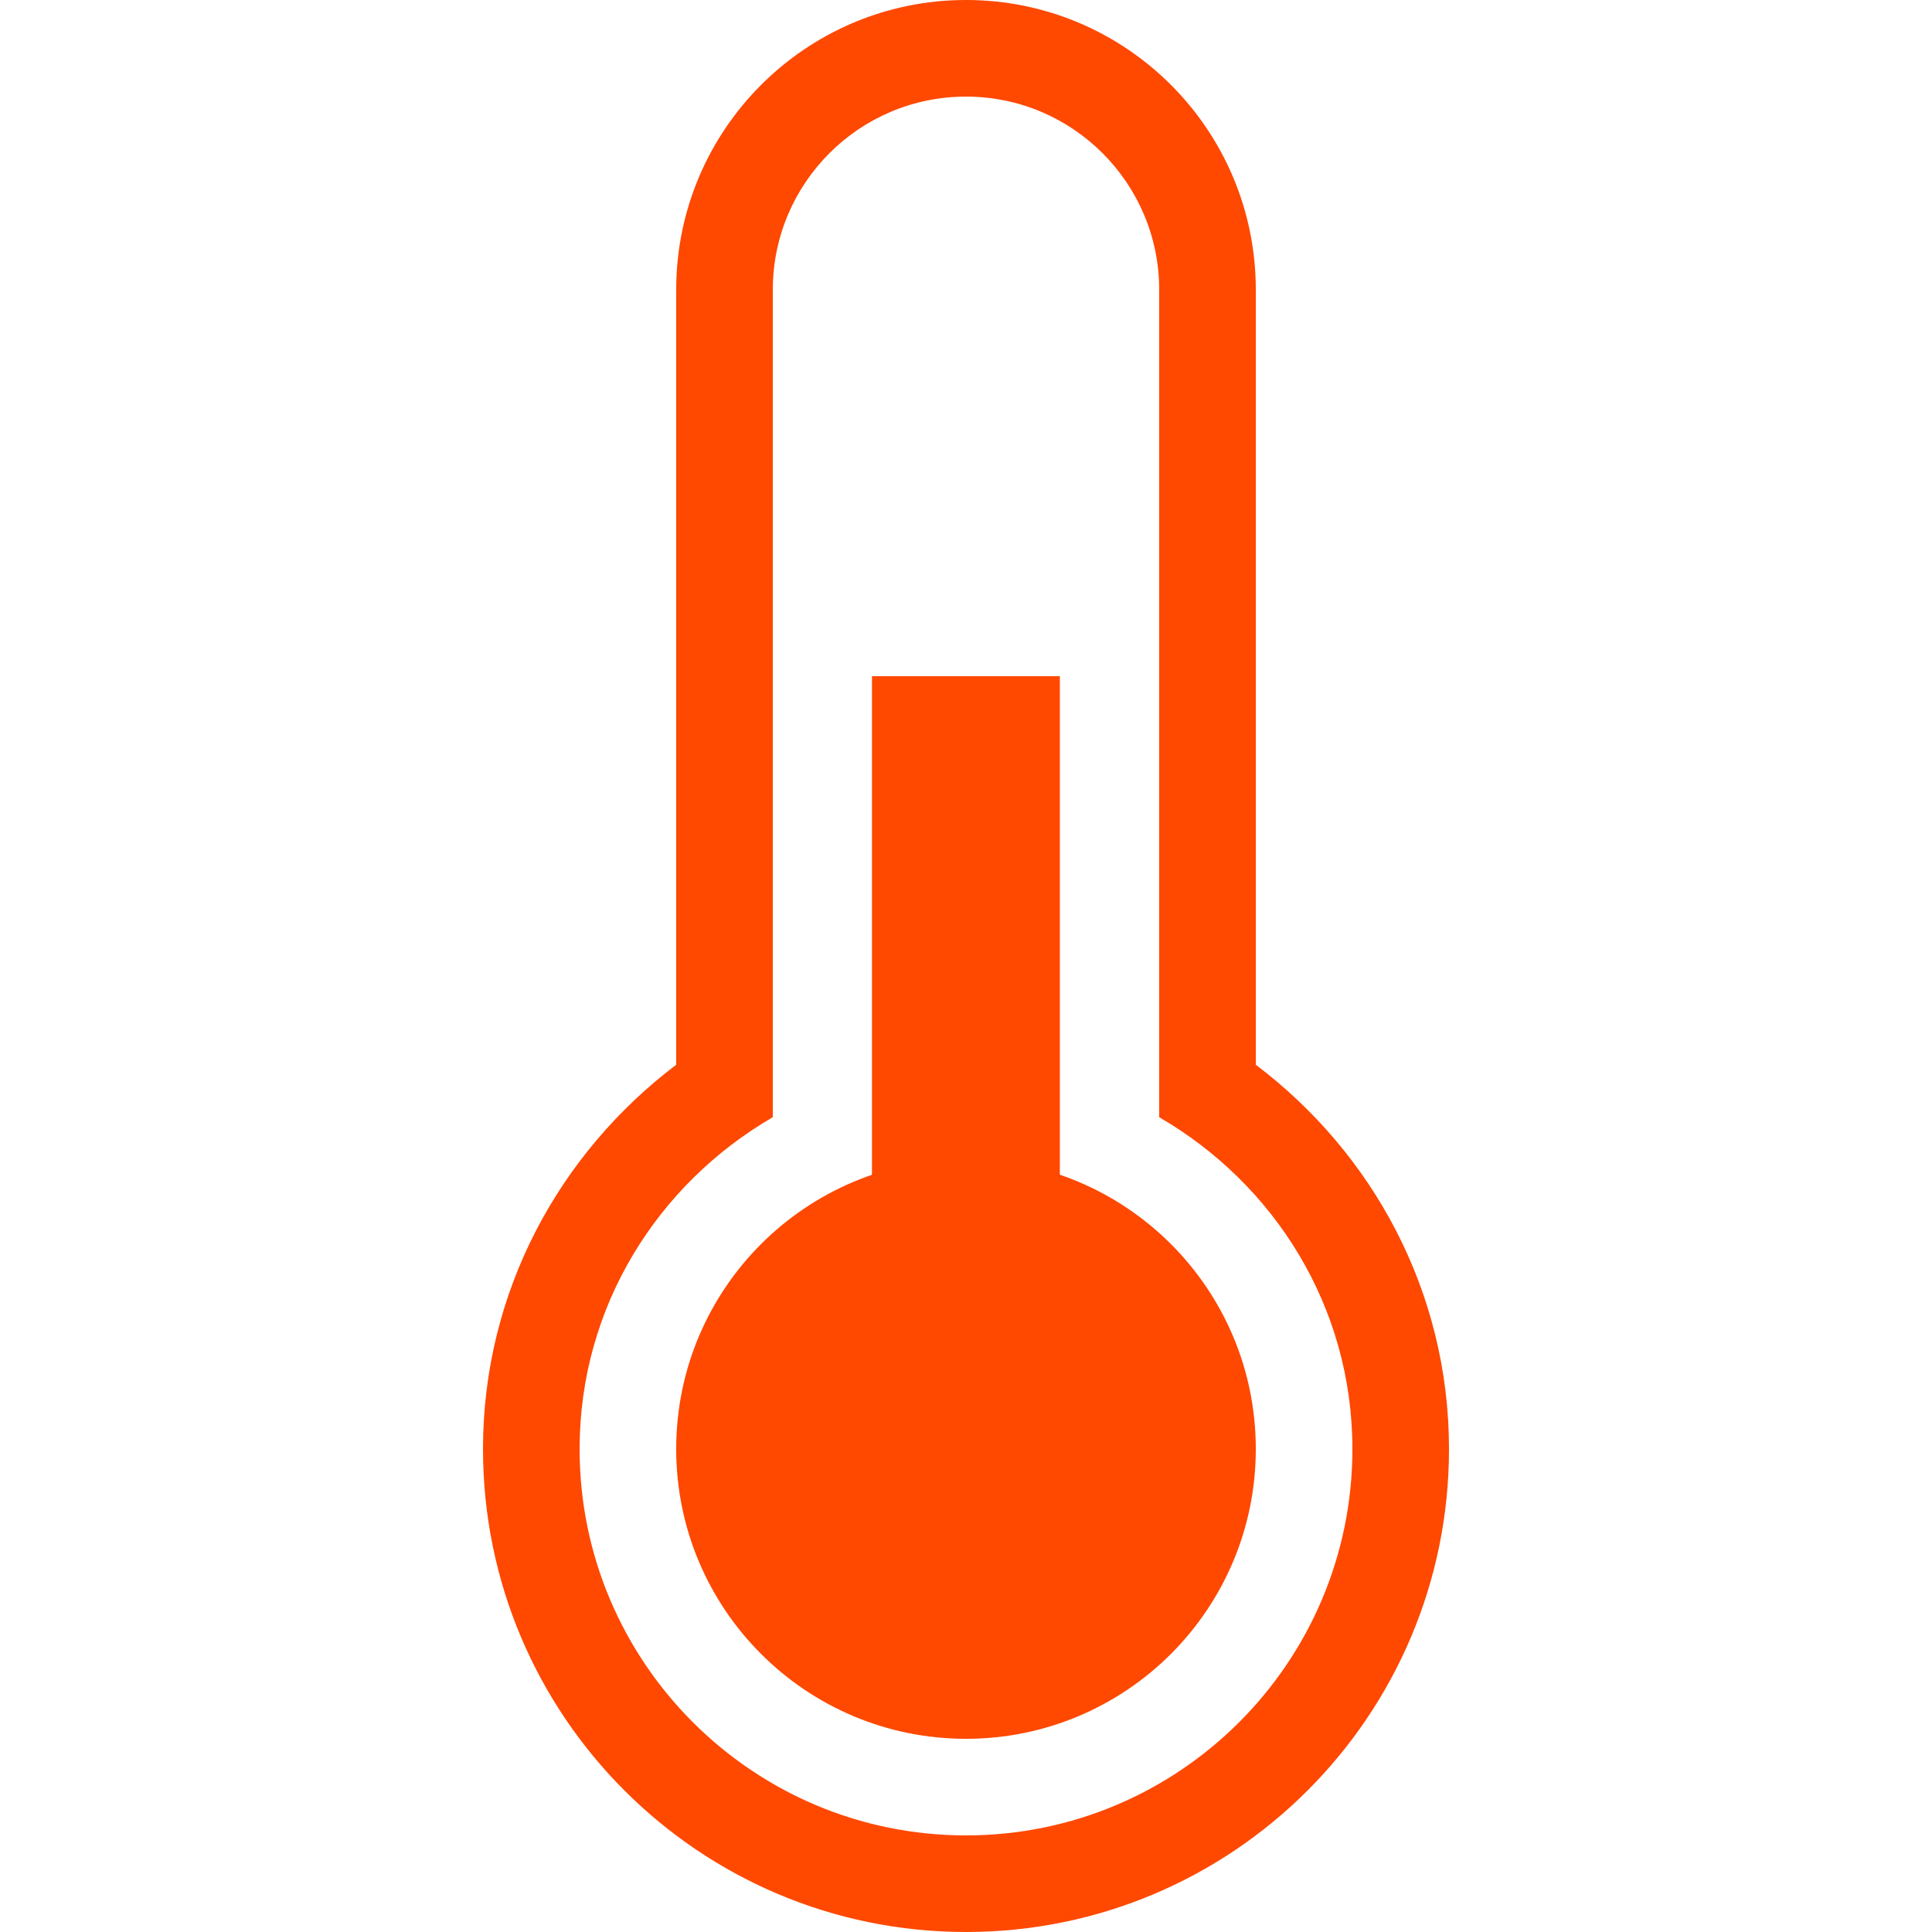 <svg xmlns="http://www.w3.org/2000/svg" xml:space="preserve" width="64" height="64"><path fill="#ff4800" d="M41.6 35.272C45.466 38.191 48 42.782 48 48c0 8.836-7.164 16-16 16s-16-7.164-16-16c0-5.218 2.534-9.802 6.4-12.728V9.6C22.4 4.297 26.704 0 32 0c5.303 0 9.6 4.297 9.6 9.6ZM38.4 9.6c0-3.533-2.867-6.4-6.4-6.4-3.533 0-6.4 2.867-6.4 6.4v27.409C21.793 39.216 19.2 43.278 19.2 48c0 7.066 5.734 12.8 12.8 12.8 7.066 0 12.8-5.734 12.8-12.8 0-4.722-2.593-8.784-6.4-10.991z"/><path fill="#ff4800" d="M22.4 48c0 5.303 4.297 9.6 9.6 9.6 5.303 0 9.6-4.297 9.6-9.6 0-5.303-4.297-9.6-9.6-9.6-5.303 0-9.6 4.297-9.6 9.6z"/><path fill="#ff4800" d="M28.885 22.4h6.224v19.2h-6.224z"/></svg>